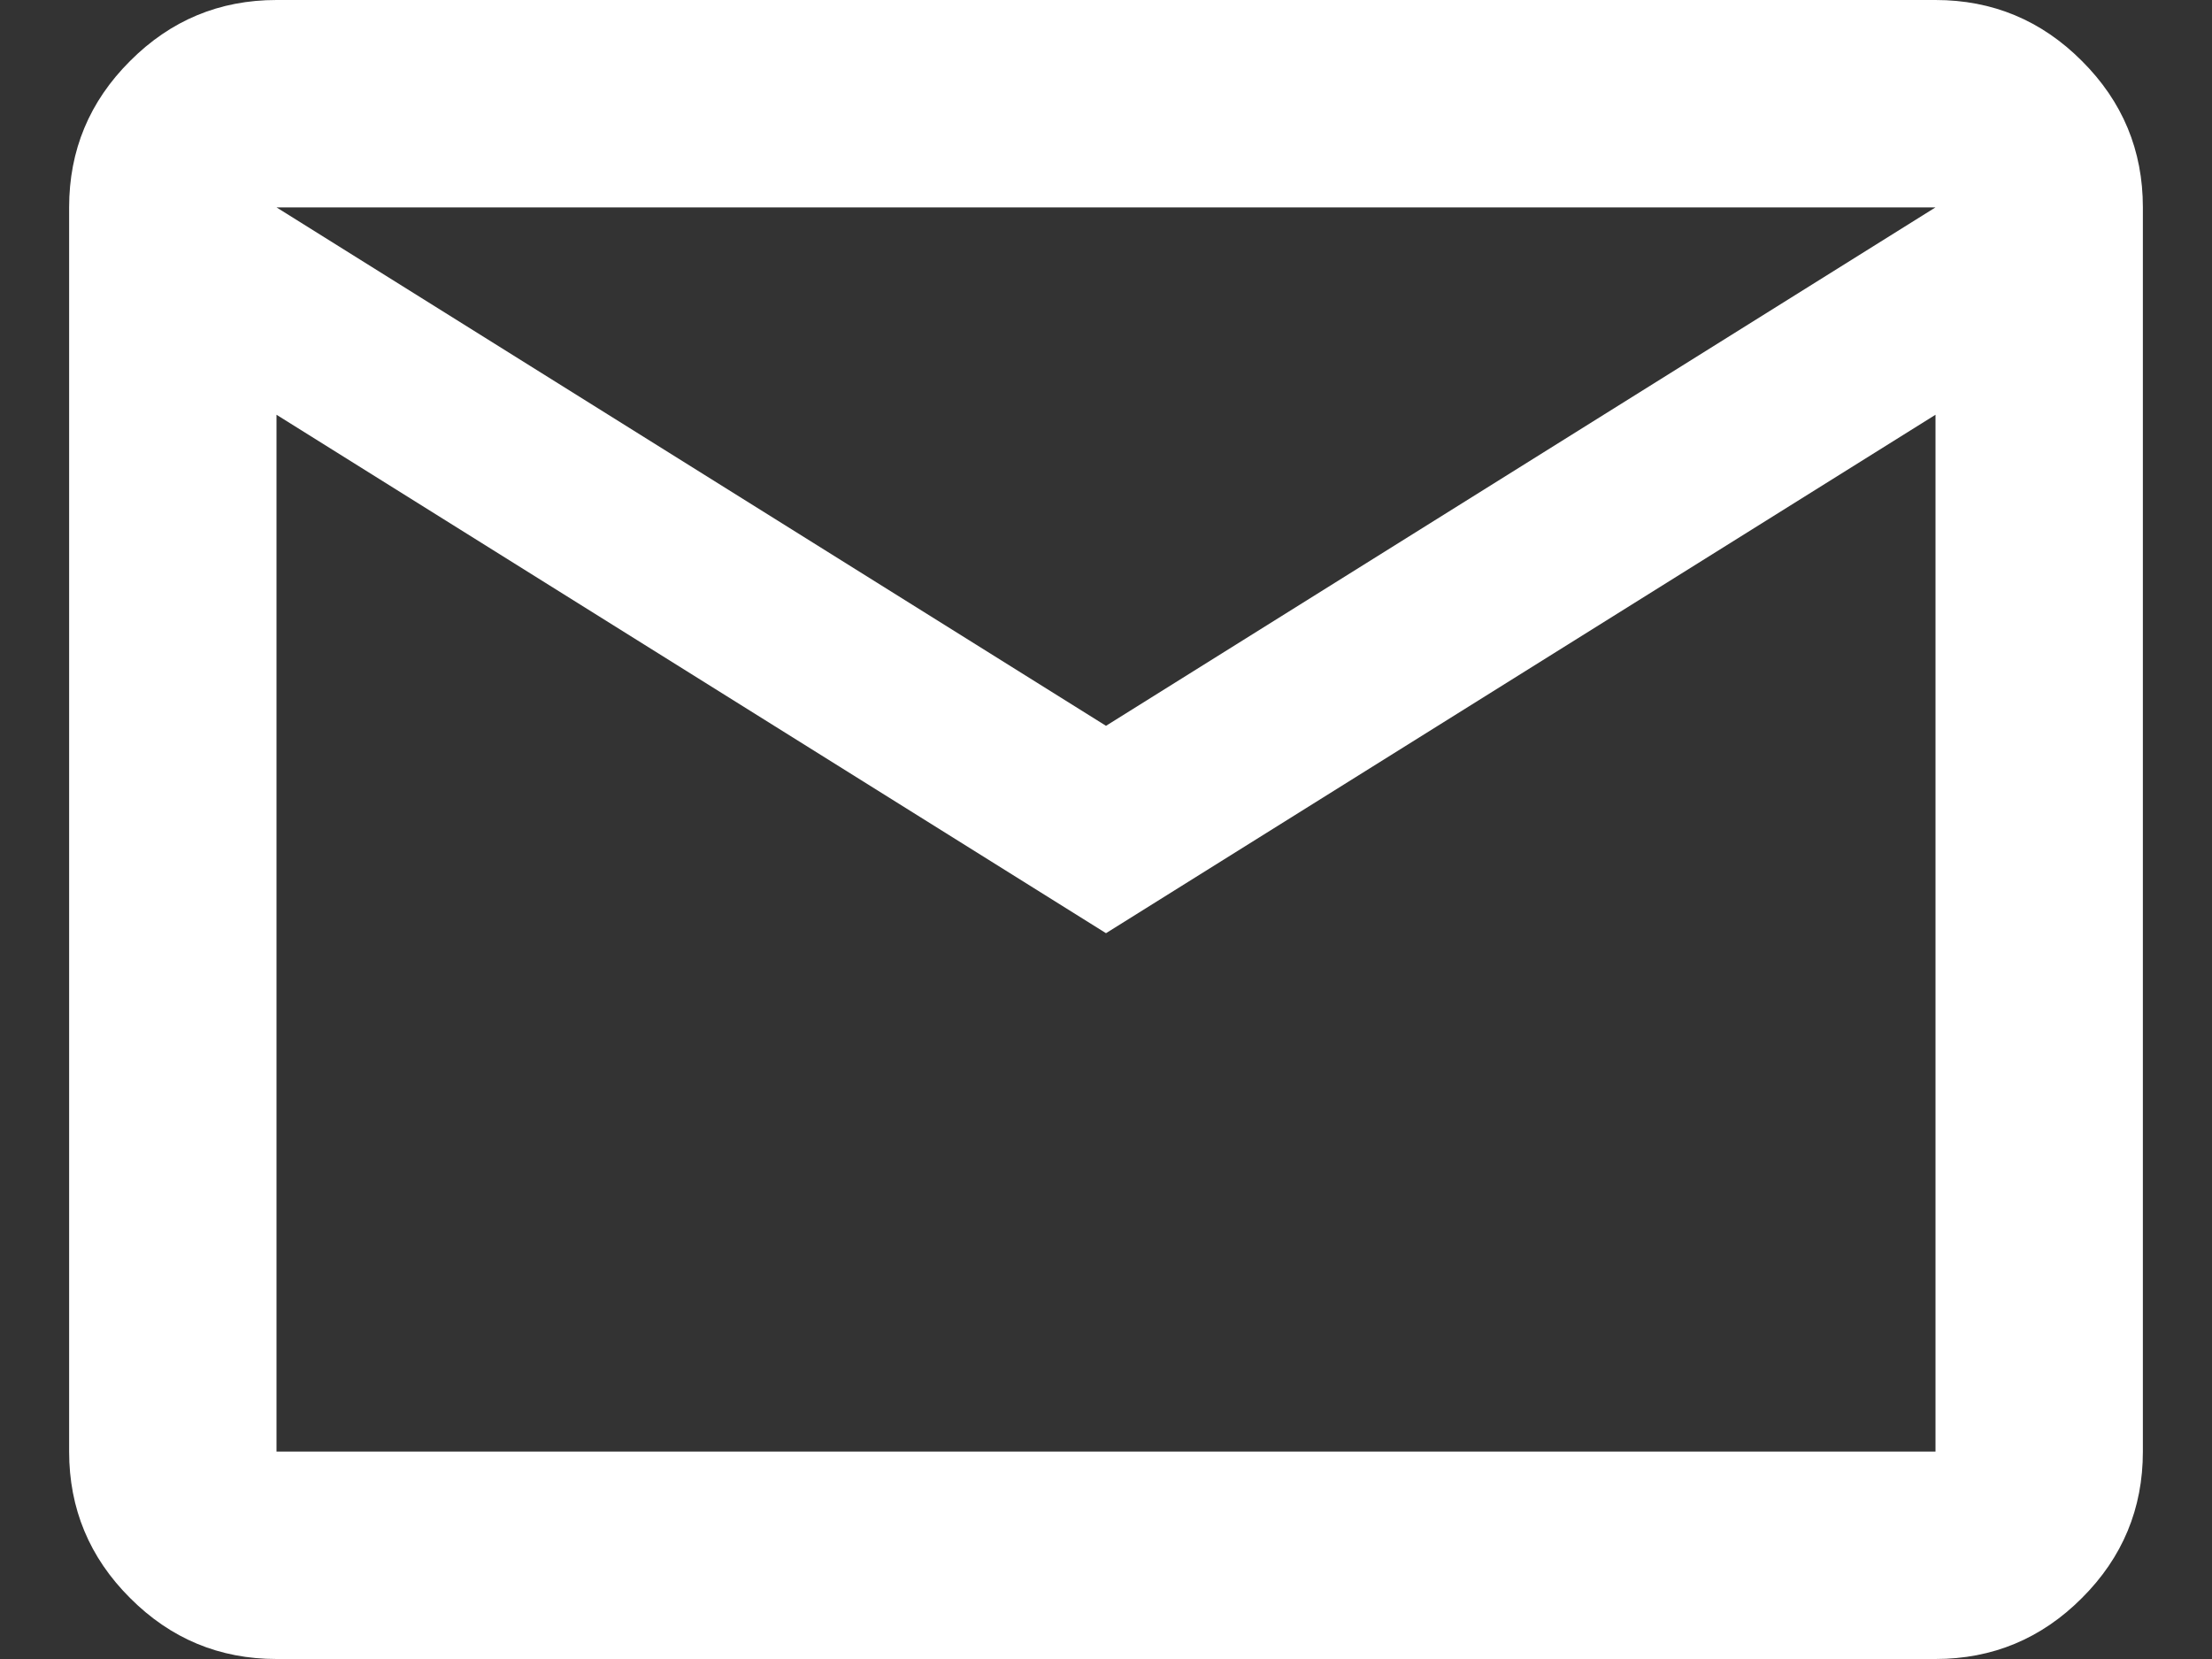 <svg width="16" height="12" viewBox="0 0 16 12" fill="none" xmlns="http://www.w3.org/2000/svg">
<rect x="0" y="0" width="16" height="12" fill="#333333" stroke="none"/>
<path id="icon" d="M2 12C1.587 12 1.234 11.853 0.941 11.559C0.647 11.266 0.5 10.912 0.5 10.5V1.5C0.5 1.087 0.647 0.734 0.941 0.441C1.234 0.147 1.587 0 2 0H14C14.412 0 14.766 0.147 15.059 0.441C15.353 0.734 15.5 1.087 15.5 1.5V10.5C15.5 10.912 15.353 11.266 15.059 11.559C14.766 11.853 14.412 12 14 12H2ZM8 6.75L2 3V10.5H14V3L8 6.75ZM8 5.25L14 1.5H2L8 5.25ZM2 3V1.5V10.5V3Z" fill="white"/>
</svg>
